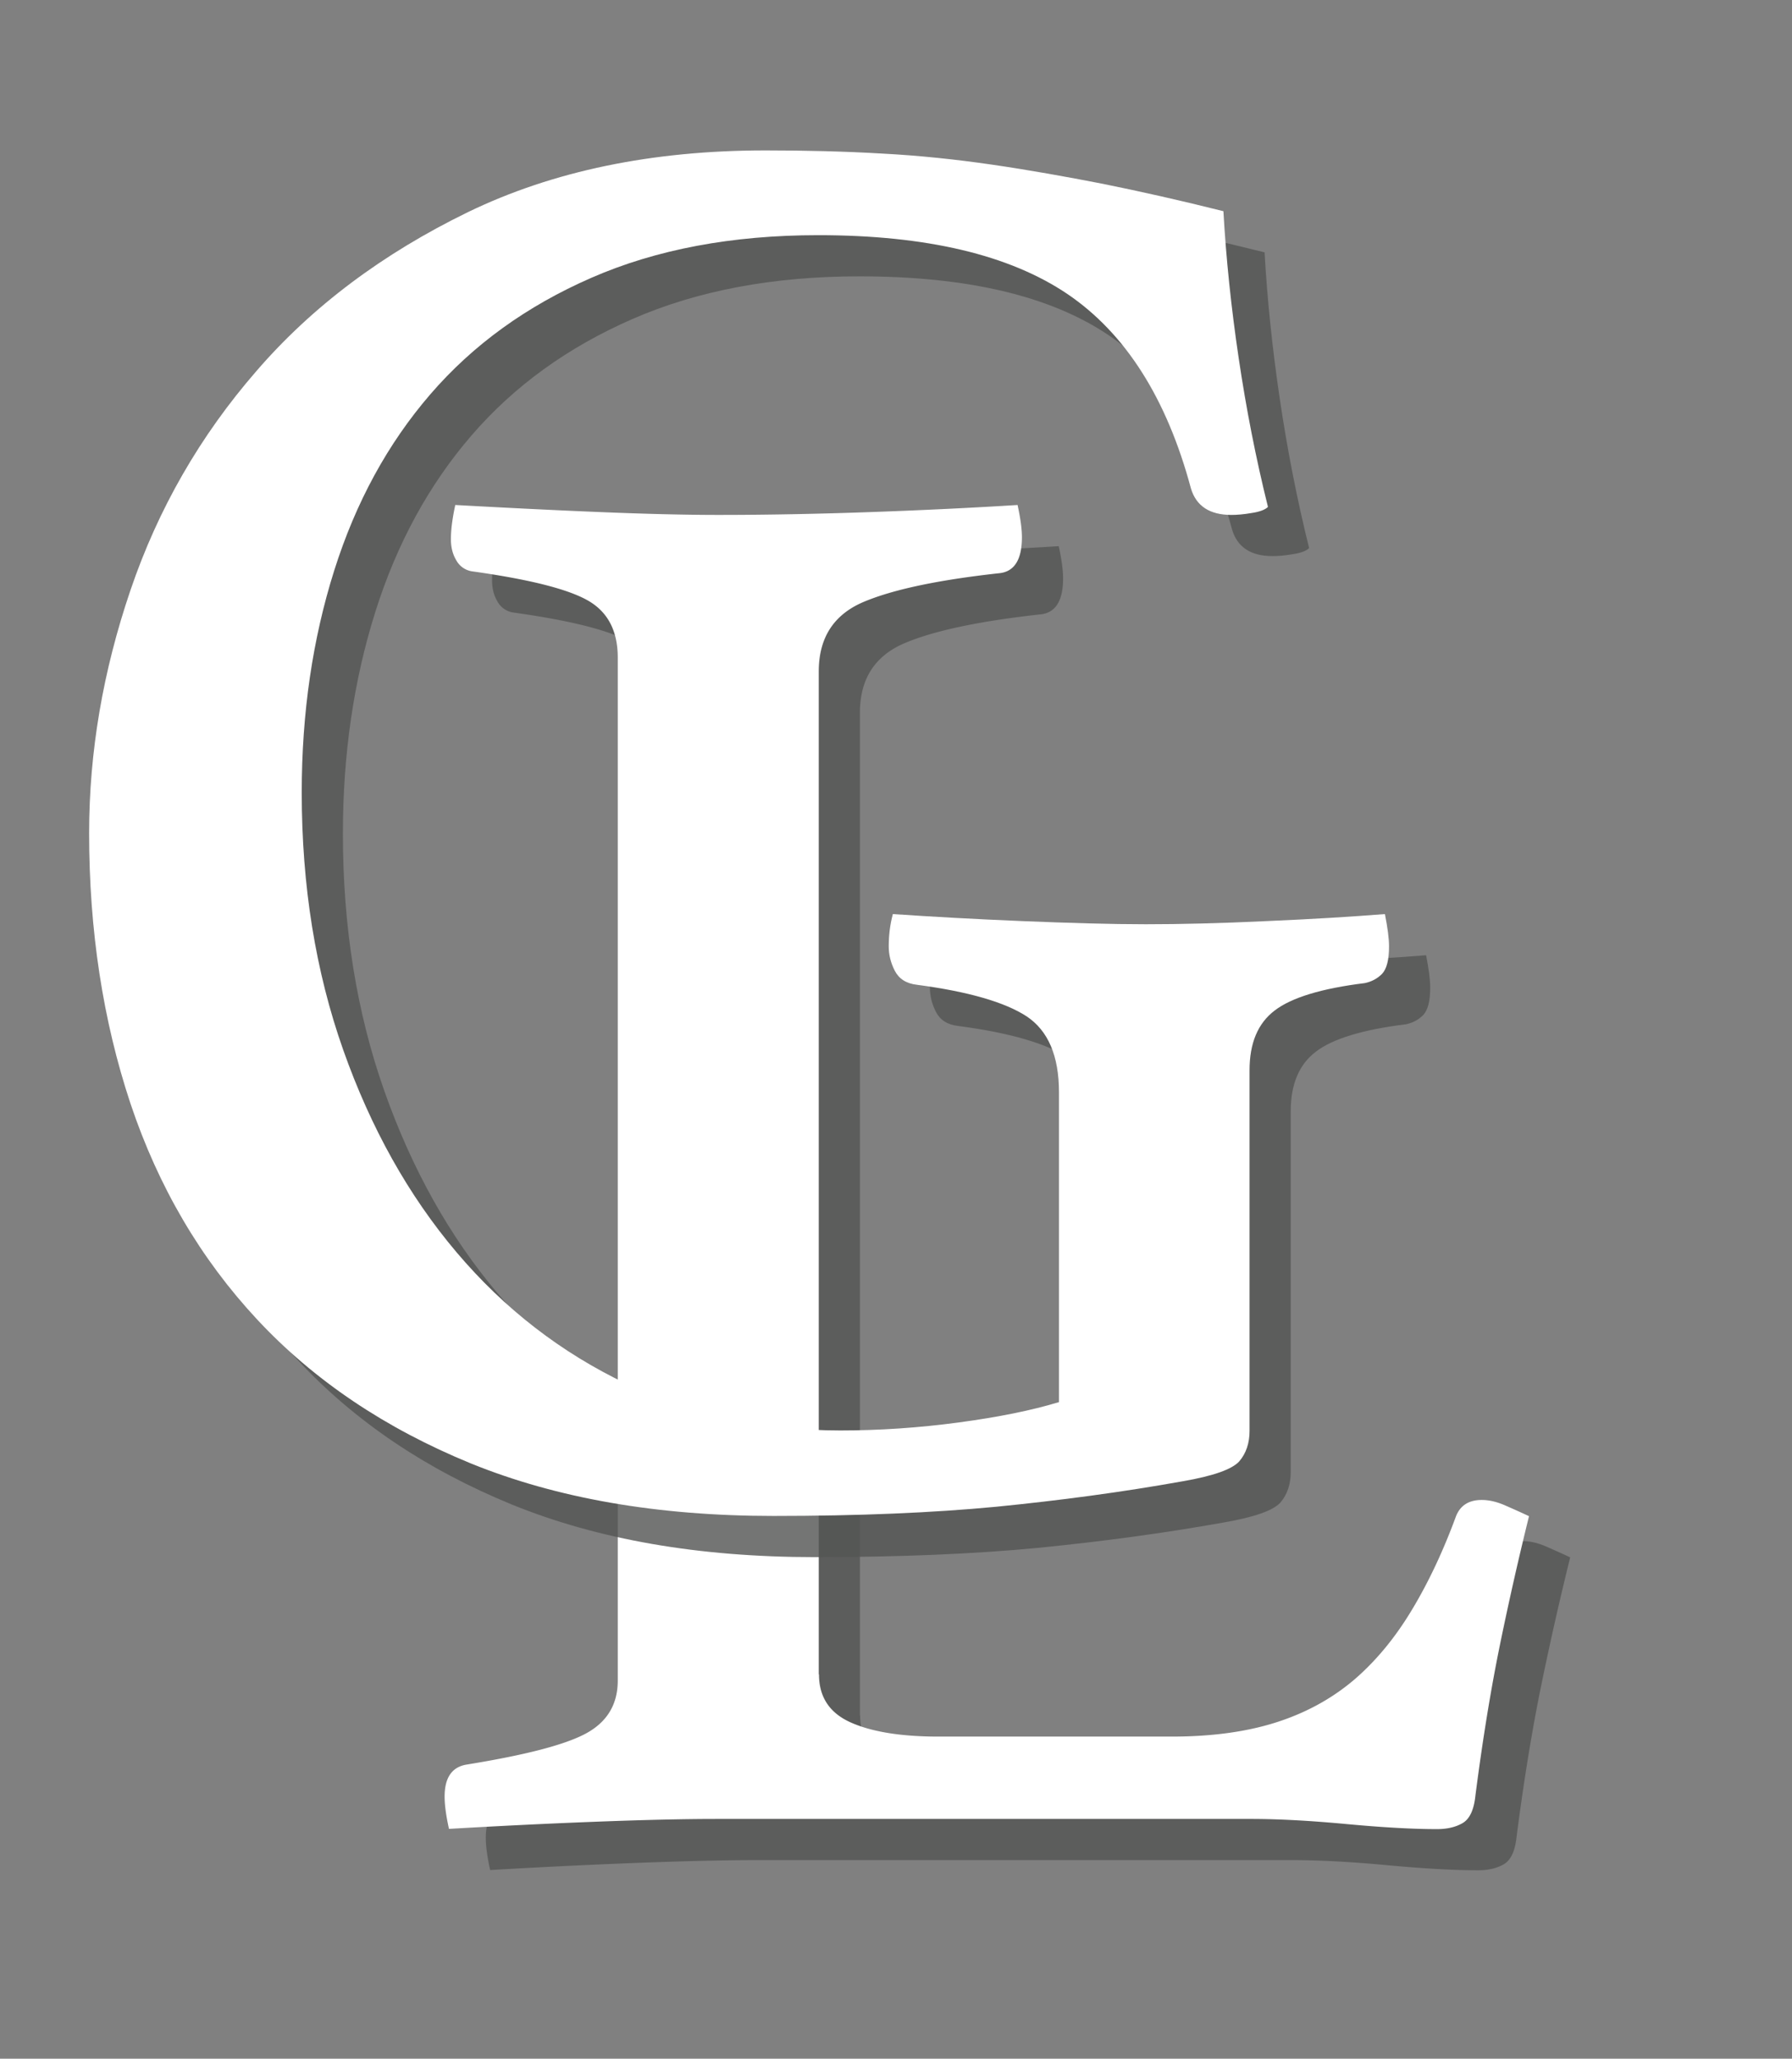 <?xml version="1.0" encoding="UTF-8"?>
<svg data-bbox="3.68 6.21 61.16 71.01" viewBox="0 0 74 85" xmlns="http://www.w3.org/2000/svg" data-type="color">
    <rect x="0" y="0" width="74" height="85" fill="#808080" stroke="none"/>
    <g>
        <path d="M35.52 70.83c0 .94.44 1.6 1.32 1.99.88.39 2.09.58 3.62.58h9.62c1.71 0 3.18-.21 4.42-.62 1.24-.41 2.29-1.01 3.18-1.78.88-.77 1.66-1.72 2.34-2.86.68-1.13 1.28-2.41 1.81-3.85.18-.44.53-.66 1.06-.66.29 0 .6.07.93.21.32.14.66.29 1.02.46-.41 1.66-.81 3.41-1.19 5.26-.38 1.85-.72 3.93-1.02 6.25-.06.61-.24.99-.53 1.16-.29.17-.65.25-1.06.25-1 0-2.25-.07-3.75-.21-1.5-.14-2.81-.21-3.93-.21H31.28c-1.36 0-3.06.04-5.12.12-2.06.08-4.03.18-5.92.29-.12-.55-.18-.99-.18-1.33 0-.77.29-1.21.88-1.32 2.41-.39 4.06-.81 4.94-1.28.88-.47 1.33-1.2 1.33-2.19V28.85c0-1.1-.41-1.89-1.24-2.36-.83-.47-2.41-.87-4.77-1.2a.892.892 0 0 1-.66-.46c-.15-.25-.22-.54-.22-.87 0-.39.06-.85.18-1.41 2 .11 3.97.21 5.92.29 1.94.08 3.59.12 4.94.12 2 0 4.12-.04 6.36-.12 2.24-.08 4.24-.18 6-.29.12.55.18.99.18 1.33 0 .94-.32 1.44-.97 1.49-2.53.28-4.4.68-5.61 1.2-1.21.53-1.81 1.48-1.81 2.86v41.4z" fill="#545554" opacity=".81" data-color="1"/>
        <path d="M33.82 69.13c0 .94.44 1.6 1.32 1.99.88.39 2.09.58 3.62.58h9.62c1.71 0 3.18-.21 4.42-.62 1.24-.41 2.29-1.01 3.18-1.78.88-.77 1.66-1.72 2.34-2.86.68-1.13 1.28-2.41 1.81-3.85.18-.44.53-.66 1.06-.66.29 0 .6.07.93.21.32.14.66.29 1.02.46-.41 1.66-.81 3.41-1.19 5.26-.38 1.85-.72 3.93-1.02 6.25-.06.61-.24.99-.53 1.16-.29.17-.65.25-1.06.25-1 0-2.25-.07-3.75-.21-1.5-.14-2.81-.21-3.93-.21H29.58c-1.36 0-3.06.04-5.12.12-2.06.08-4.03.18-5.92.29-.12-.55-.18-.99-.18-1.33 0-.77.29-1.21.88-1.32 2.41-.39 4.06-.81 4.94-1.28.88-.47 1.33-1.2 1.33-2.19V27.15c0-1.1-.41-1.89-1.24-2.36-.83-.47-2.41-.87-4.77-1.2a.892.892 0 0 1-.66-.46c-.15-.25-.22-.54-.22-.87 0-.39.06-.85.18-1.41 2 .11 3.97.21 5.92.29 1.94.08 3.59.12 4.94.12 2 0 4.12-.04 6.36-.12 2.24-.08 4.24-.18 6-.29.12.55.18.99.18 1.33 0 .94-.32 1.44-.97 1.49-2.53.28-4.4.68-5.61 1.2-1.21.53-1.81 1.48-1.81 2.86v41.4z" fill="#ffffff" data-color="2"/>
        <path d="M50.53 62.86c-2.51.45-5.07.79-7.69 1.05-2.62.25-5.69.38-9.2.38-4.8 0-8.96-.73-12.5-2.17-3.54-1.45-6.48-3.43-8.82-5.94-2.34-2.51-4.08-5.48-5.23-8.91-1.14-3.43-1.71-7.15-1.71-11.17 0-3.35.57-6.69 1.71-10.04 1.14-3.35 2.87-6.36 5.19-9.03 2.31-2.68 5.23-4.86 8.74-6.57 3.51-1.7 7.61-2.55 12.29-2.55 1.67 0 3.27.04 4.81.13 1.53.08 3.05.24 4.56.46 1.51.22 3.02.49 4.56.79 1.53.31 3.19.68 4.98 1.13.11 1.95.32 3.97.63 6.06s.71 4.14 1.21 6.15c-.11.11-.33.2-.67.25-.34.06-.62.08-.84.08-.89 0-1.45-.36-1.67-1.09-1-3.73-2.71-6.41-5.1-8.03-2.4-1.62-5.83-2.43-10.29-2.43-3.57 0-6.69.59-9.37 1.76-2.68 1.17-4.89 2.77-6.65 4.81-1.76 2.04-3.08 4.46-3.97 7.28-.89 2.82-1.34 5.87-1.34 9.16 0 3.85.57 7.39 1.71 10.62 1.14 3.23 2.7 6.02 4.68 8.36 1.98 2.34 4.32 4.15 7.03 5.44 2.7 1.28 5.65 1.92 8.82 1.92 1.62 0 3.25-.11 4.89-.33 1.64-.22 3.02-.5 4.14-.84V46.8c0-1.51-.45-2.55-1.34-3.14-.89-.58-2.4-1.02-4.52-1.3-.45-.05-.75-.25-.92-.58-.17-.33-.25-.67-.25-1 0-.45.05-.89.17-1.34 1.62.11 3.4.21 5.35.29 1.95.08 3.65.13 5.1.13 1.45 0 3.11-.04 4.98-.13 1.87-.08 3.5-.18 4.89-.29.11.56.17 1 .17 1.34 0 .56-.1.93-.29 1.13-.2.2-.43.32-.71.38-1.79.22-3.03.6-3.72 1.13-.7.53-1.04 1.35-1.04 2.47v14.89c0 .5-.14.92-.42 1.25-.29.33-1.07.61-2.35.83z" fill="#545554" opacity=".81" data-color="1"/>
        <path d="M48.83 61.16c-2.51.45-5.07.79-7.69 1.05-2.62.25-5.69.38-9.2.38-4.8 0-8.96-.73-12.5-2.17-3.54-1.45-6.48-3.43-8.82-5.94-2.34-2.51-4.08-5.48-5.23-8.91-1.14-3.43-1.71-7.15-1.71-11.17 0-3.35.57-6.69 1.71-10.04 1.14-3.35 2.87-6.36 5.19-9.03 2.31-2.68 5.23-4.86 8.74-6.57 3.51-1.7 7.61-2.55 12.29-2.55 1.67 0 3.27.04 4.81.13 1.53.08 3.05.24 4.56.46 1.51.22 3.02.49 4.56.79 1.53.31 3.19.68 4.98 1.13.11 1.95.32 3.97.63 6.06s.71 4.14 1.21 6.15c-.11.11-.33.2-.67.25-.34.06-.62.08-.84.08-.89 0-1.45-.36-1.67-1.09-1-3.73-2.71-6.41-5.1-8.03-2.4-1.62-5.83-2.43-10.29-2.43-3.57 0-6.69.59-9.37 1.76-2.68 1.17-4.89 2.77-6.65 4.81-1.76 2.04-3.08 4.46-3.97 7.28-.89 2.82-1.34 5.87-1.34 9.16 0 3.85.57 7.39 1.71 10.62 1.14 3.23 2.7 6.02 4.68 8.36 1.98 2.34 4.32 4.15 7.03 5.44 2.7 1.28 5.65 1.92 8.82 1.92 1.62 0 3.25-.11 4.89-.33 1.64-.22 3.02-.5 4.14-.84V45.1c0-1.51-.45-2.55-1.34-3.14-.89-.58-2.4-1.02-4.52-1.3-.45-.05-.75-.25-.92-.58-.17-.33-.25-.67-.25-1 0-.45.05-.89.17-1.34 1.62.11 3.4.21 5.35.29 1.95.08 3.65.13 5.1.13 1.45 0 3.11-.04 4.98-.13 1.87-.08 3.5-.18 4.89-.29.11.56.17 1 .17 1.34 0 .56-.1.93-.29 1.13-.2.2-.43.32-.71.38-1.79.22-3.03.6-3.72 1.13-.7.53-1.04 1.35-1.04 2.47v14.89c0 .5-.14.92-.42 1.25-.29.33-1.07.61-2.35.83z" fill="#ffffff" data-color="2"/>
    </g>
</svg>
